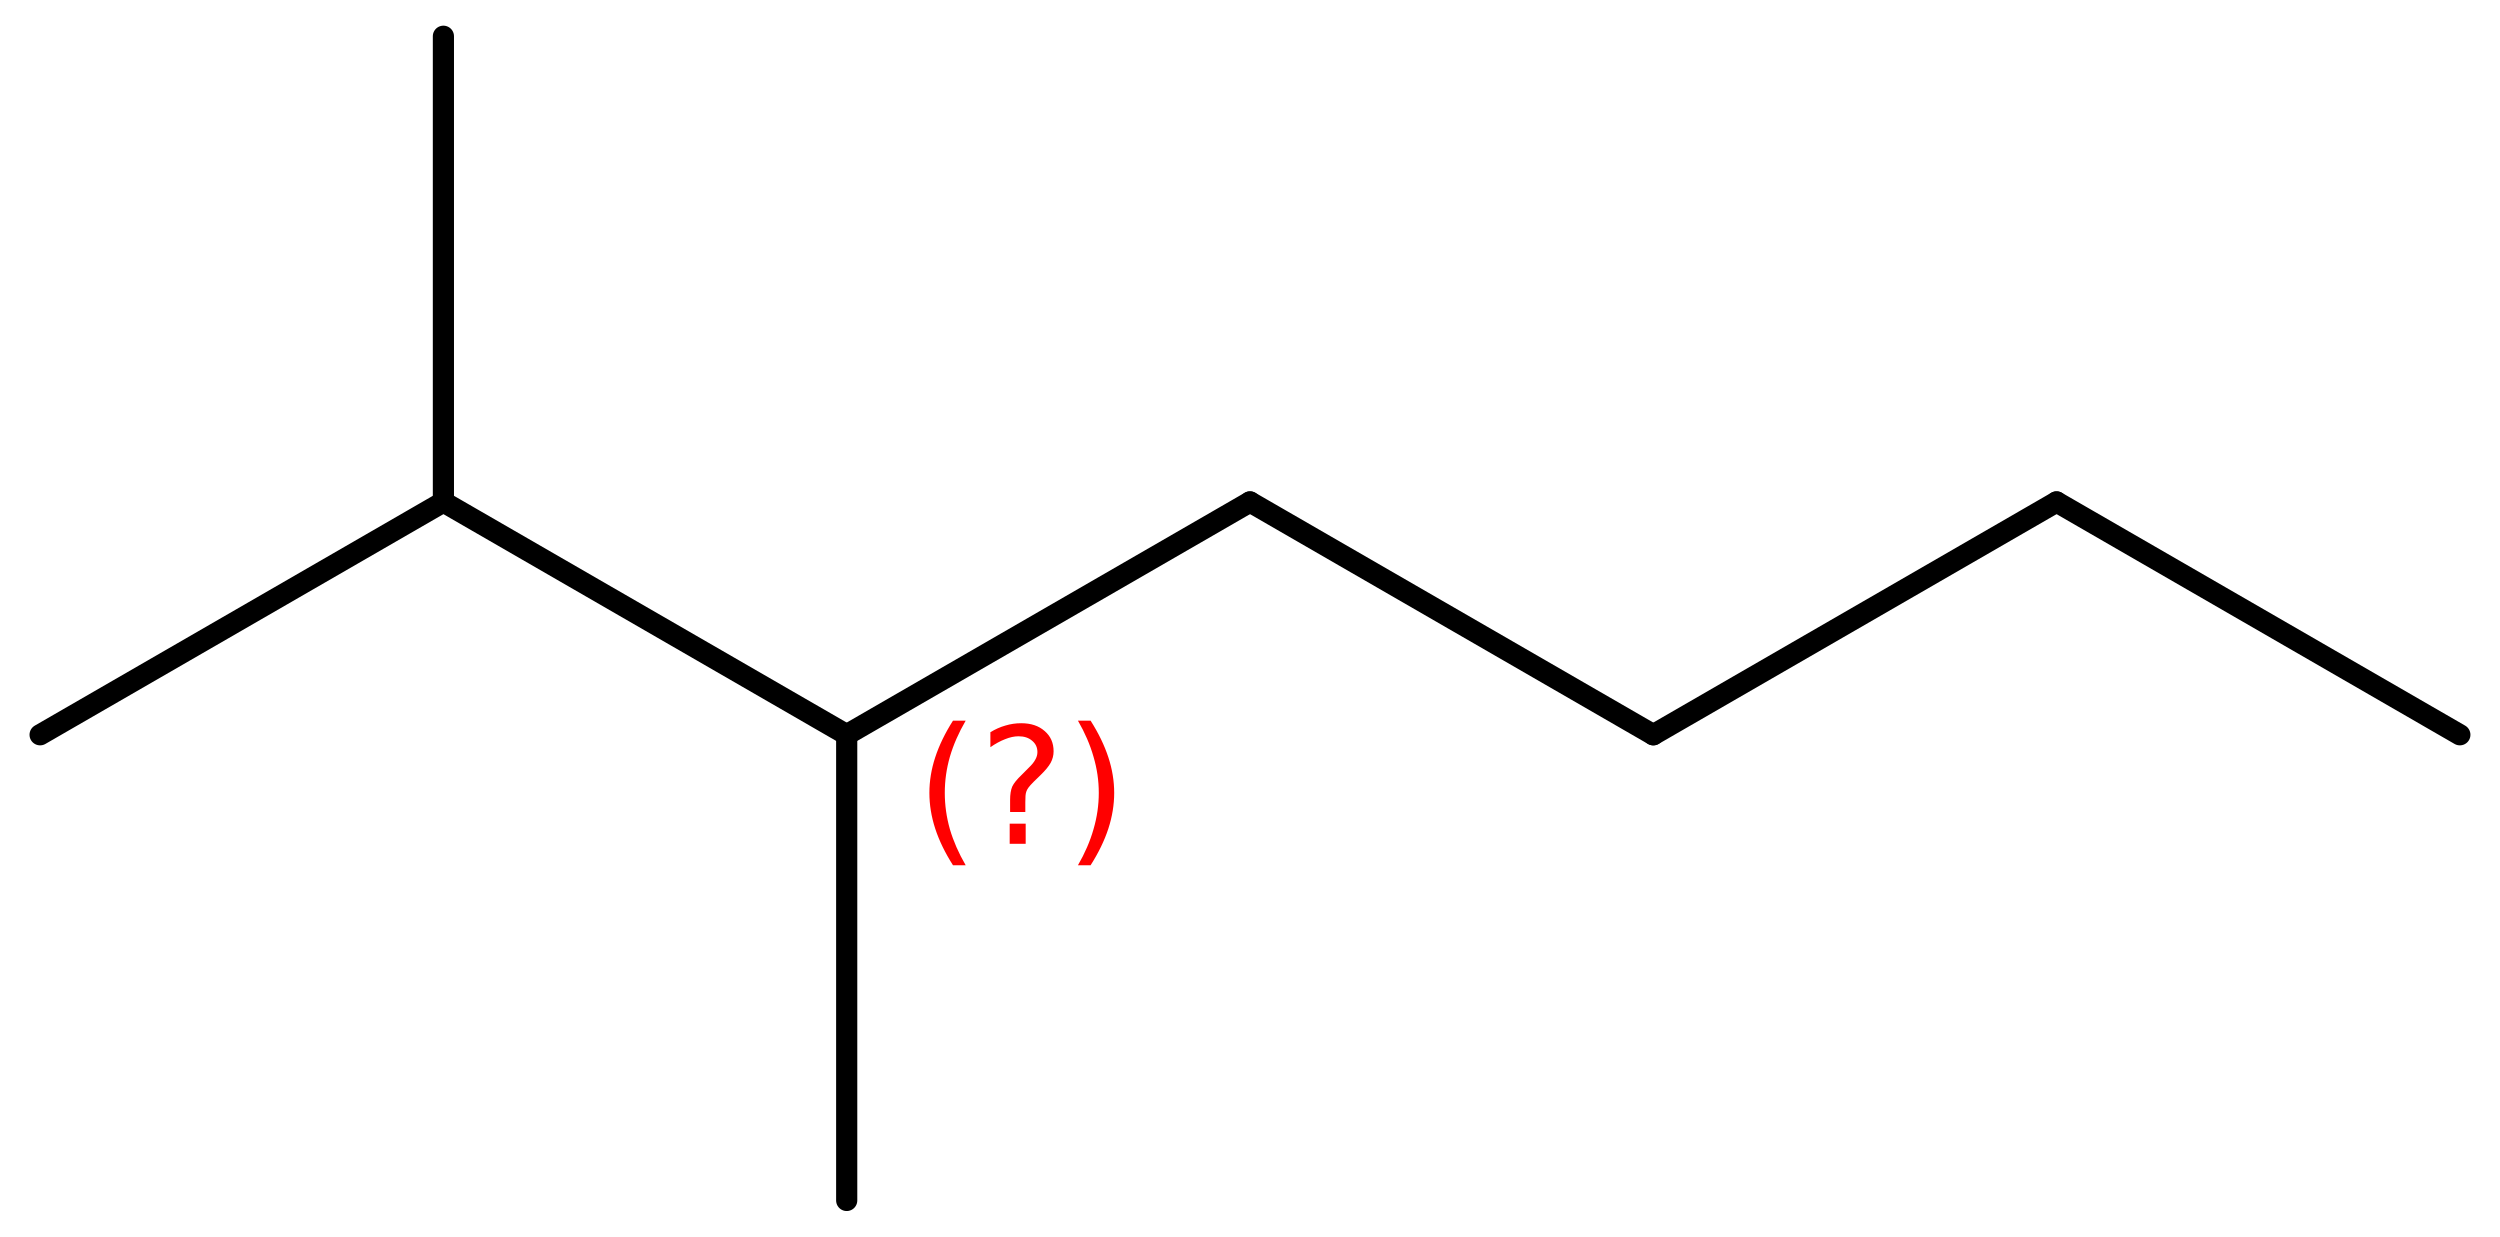 <?xml version='1.0' encoding='UTF-8'?>
<!DOCTYPE svg PUBLIC "-//W3C//DTD SVG 1.1//EN" "http://www.w3.org/Graphics/SVG/1.1/DTD/svg11.dtd">
<svg version='1.2' xmlns='http://www.w3.org/2000/svg' xmlns:xlink='http://www.w3.org/1999/xlink' width='54.544mm' height='26.982mm' viewBox='0 0 54.544 26.982'>
  <desc>Generated by the Chemistry Development Kit (http://github.com/cdk)</desc>
  <g stroke-linecap='round' stroke-linejoin='round' stroke='#000000' stroke-width='.462' fill='#FF0000'>
    <rect x='.0' y='.0' width='55.0' height='27.0' fill='#FFFFFF' stroke='none'/>
    <g id='mol1' class='mol'>
      <line id='mol1bnd1' class='bond' x1='53.668' y1='16.031' x2='44.869' y2='10.951'/>
      <line id='mol1bnd2' class='bond' x1='44.869' y1='10.951' x2='36.071' y2='16.031'/>
      <line id='mol1bnd3' class='bond' x1='36.071' y1='16.031' x2='27.272' y2='10.951'/>
      <line id='mol1bnd4' class='bond' x1='27.272' y1='10.951' x2='18.473' y2='16.031'/>
      <line id='mol1bnd5' class='bond' x1='18.473' y1='16.031' x2='18.473' y2='26.191'/>
      <line id='mol1bnd6' class='bond' x1='18.473' y1='16.031' x2='9.674' y2='10.951'/>
      <line id='mol1bnd7' class='bond' x1='9.674' y1='10.951' x2='.875' y2='16.031'/>
      <line id='mol1bnd8' class='bond' x1='9.674' y1='10.951' x2='9.674' y2='.791'/>
      <path d='M21.069 15.723q-.23 .396 -.345 .788q-.111 .387 -.111 .788q.0 .4 .111 .792q.115 .391 .345 .787h-.277q-.26 -.408 -.388 -.8q-.127 -.392 -.127 -.779q-.0 -.388 .127 -.775q.128 -.392 .388 -.801h.277zM22.029 17.971h.349v.439h-.349v-.439zM22.37 17.716h-.332v-.264q-.0 -.179 .046 -.29q.052 -.11 .209 -.259l.153 -.154q.098 -.093 .141 -.174q.047 -.081 .047 -.166q-.0 -.153 -.115 -.247q-.111 -.098 -.298 -.098q-.137 -.0 -.294 .064q-.153 .059 -.319 .174v-.327q.161 -.098 .327 -.145q.167 -.051 .345 -.051q.32 -.0 .511 .17q.196 .166 .196 .443q.0 .132 -.064 .251q-.064 .115 -.217 .264l-.153 .149q-.081 .081 -.115 .128q-.034 .047 -.047 .089q-.013 .038 -.017 .09q-.004 .051 -.004 .14v.213zM23.518 15.723h.276q.26 .409 .388 .801q.127 .387 .127 .775q.0 .387 -.127 .779q-.128 .392 -.388 .8h-.276q.229 -.396 .34 -.787q.115 -.392 .115 -.792q.0 -.401 -.115 -.788q-.111 -.392 -.34 -.788z' stroke='none'/>
    </g>
  </g>
</svg>
